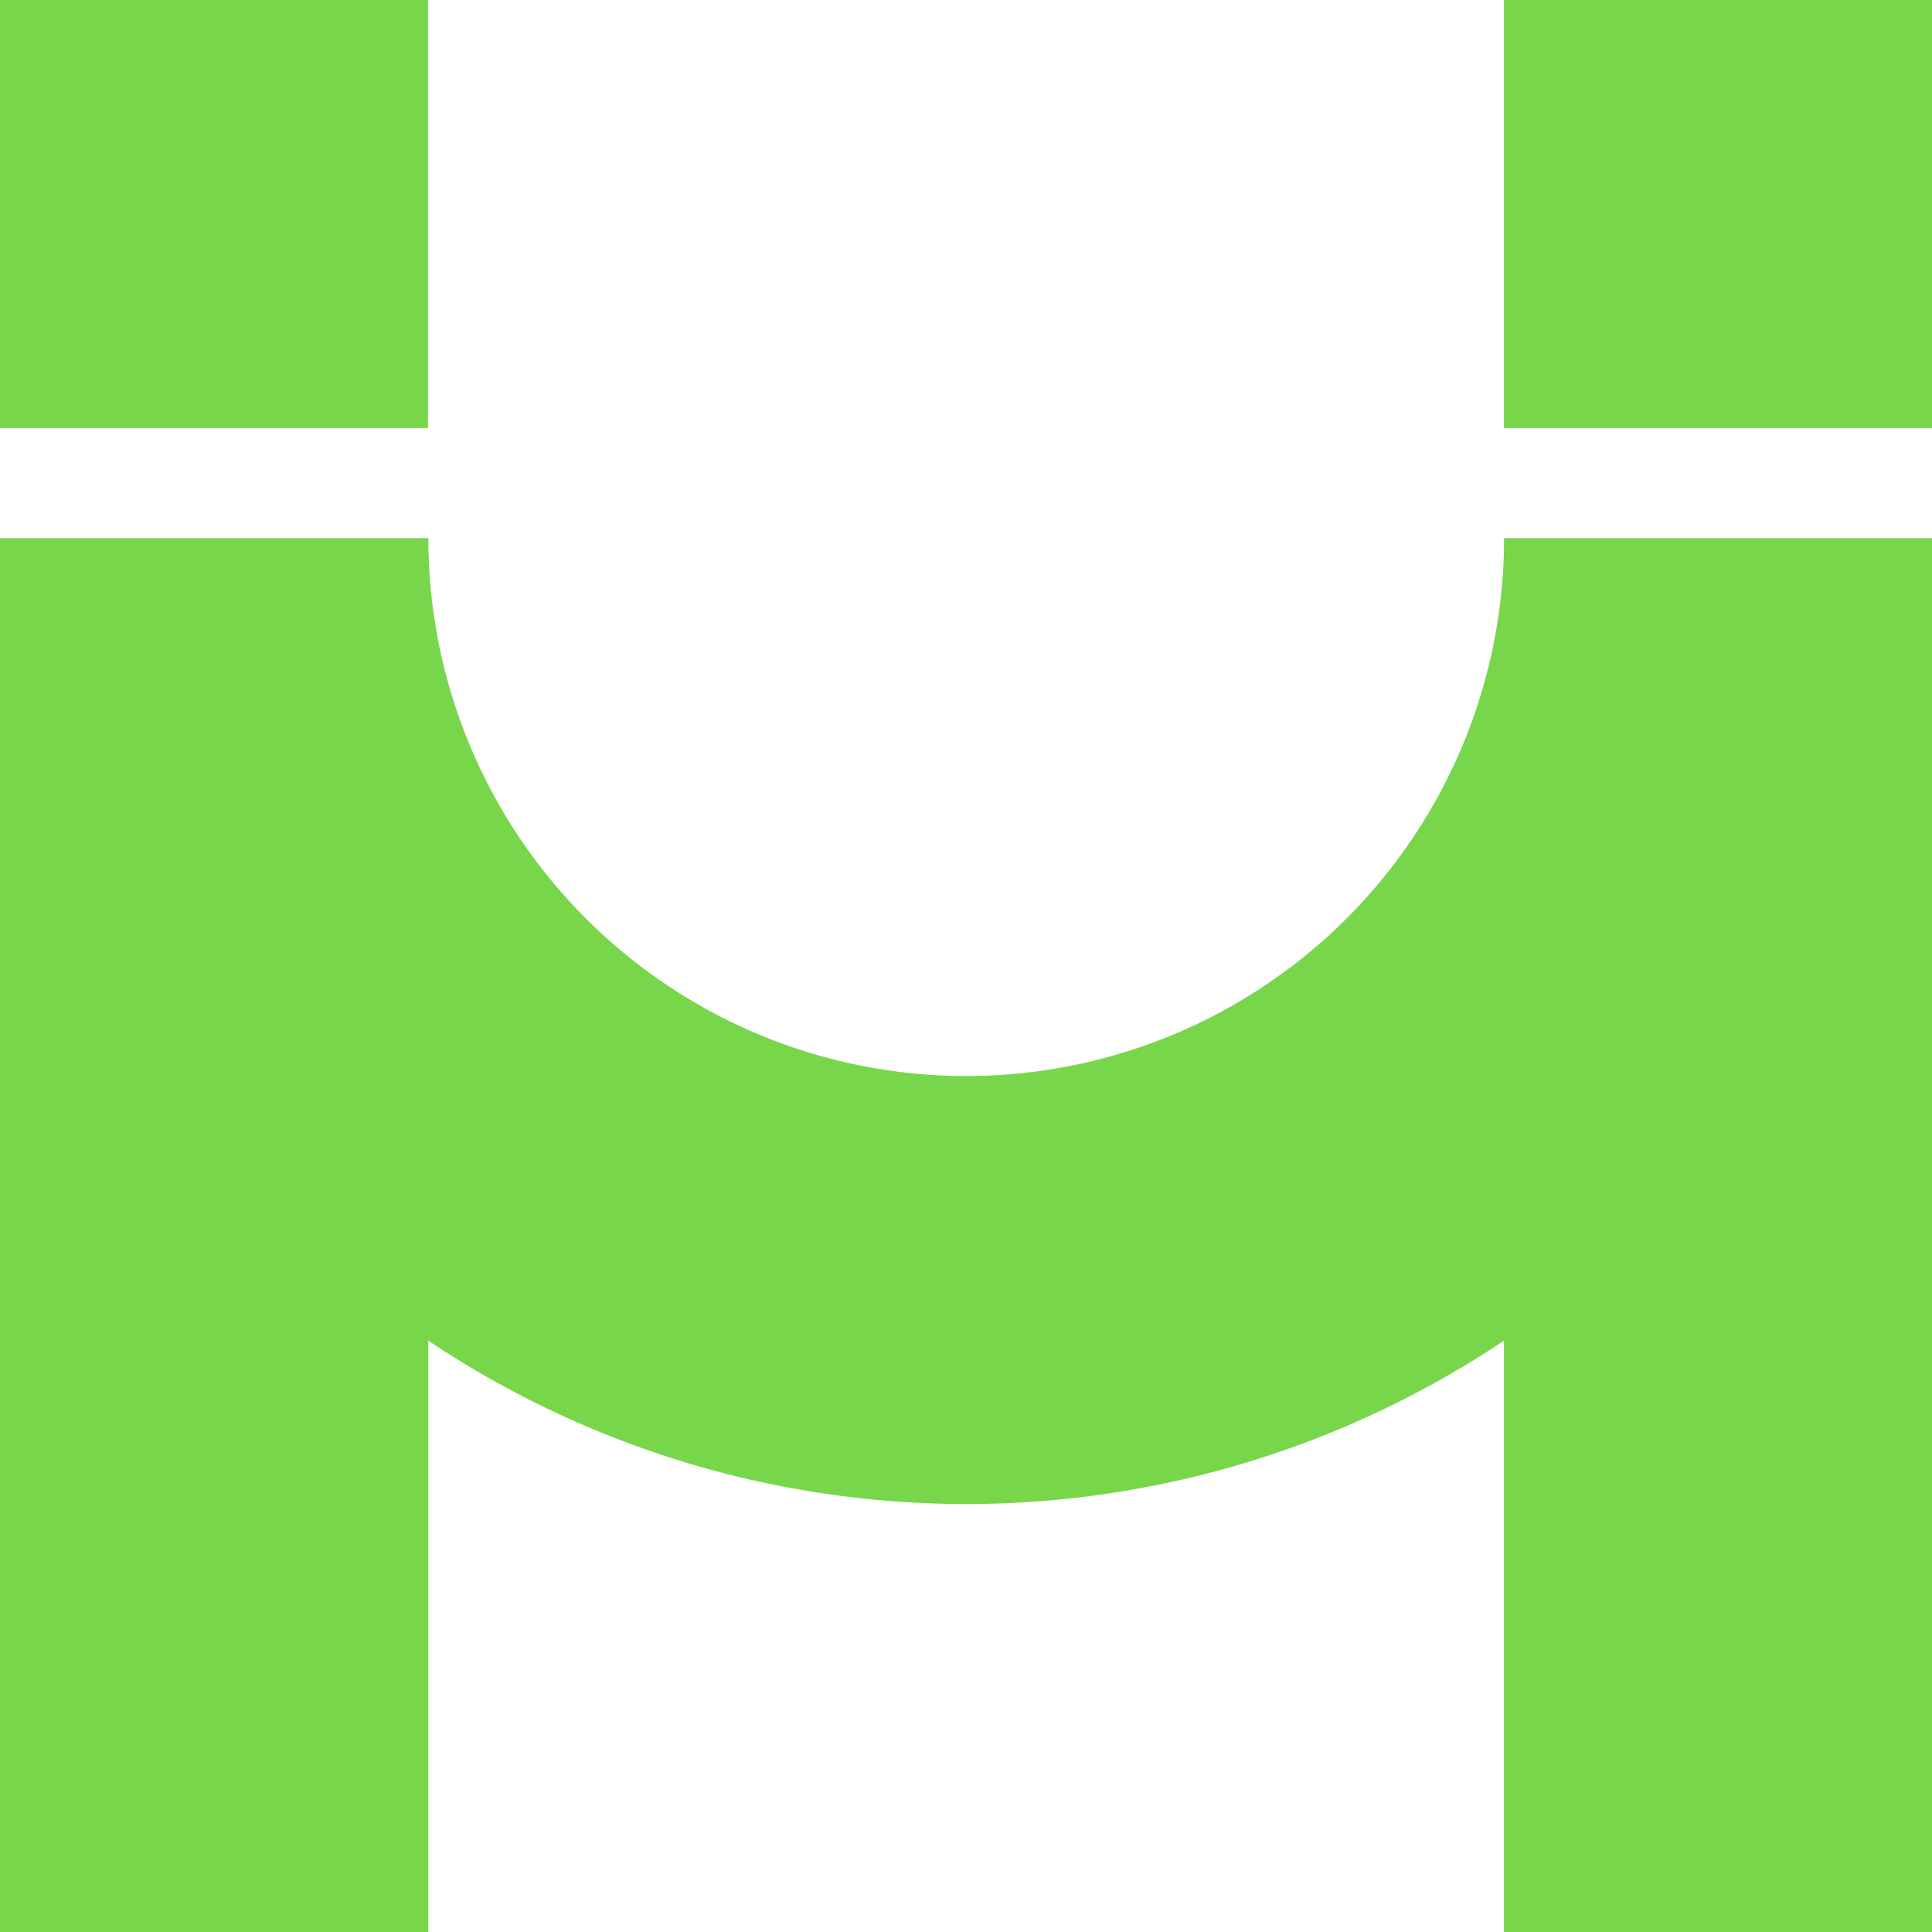 <?xml version="1.0" encoding="UTF-8"?> <svg xmlns="http://www.w3.org/2000/svg" id="hima-web-design-icon" width="22.059" height="22.059" viewBox="0 0 22.059 22.059"><path id="Caminho_50" data-name="Caminho 50" d="M22.059,6.145V22.059H17.172V15.307a11.04,11.04,0,0,1-12.282,0v6.752H0V6.145H4.891a6.141,6.141,0,1,0,12.282,0ZM17.172,4.887h4.887V0H17.172ZM0,4.887H4.887V0H0Z" fill="#78d64b" fill-rule="evenodd"></path></svg> 